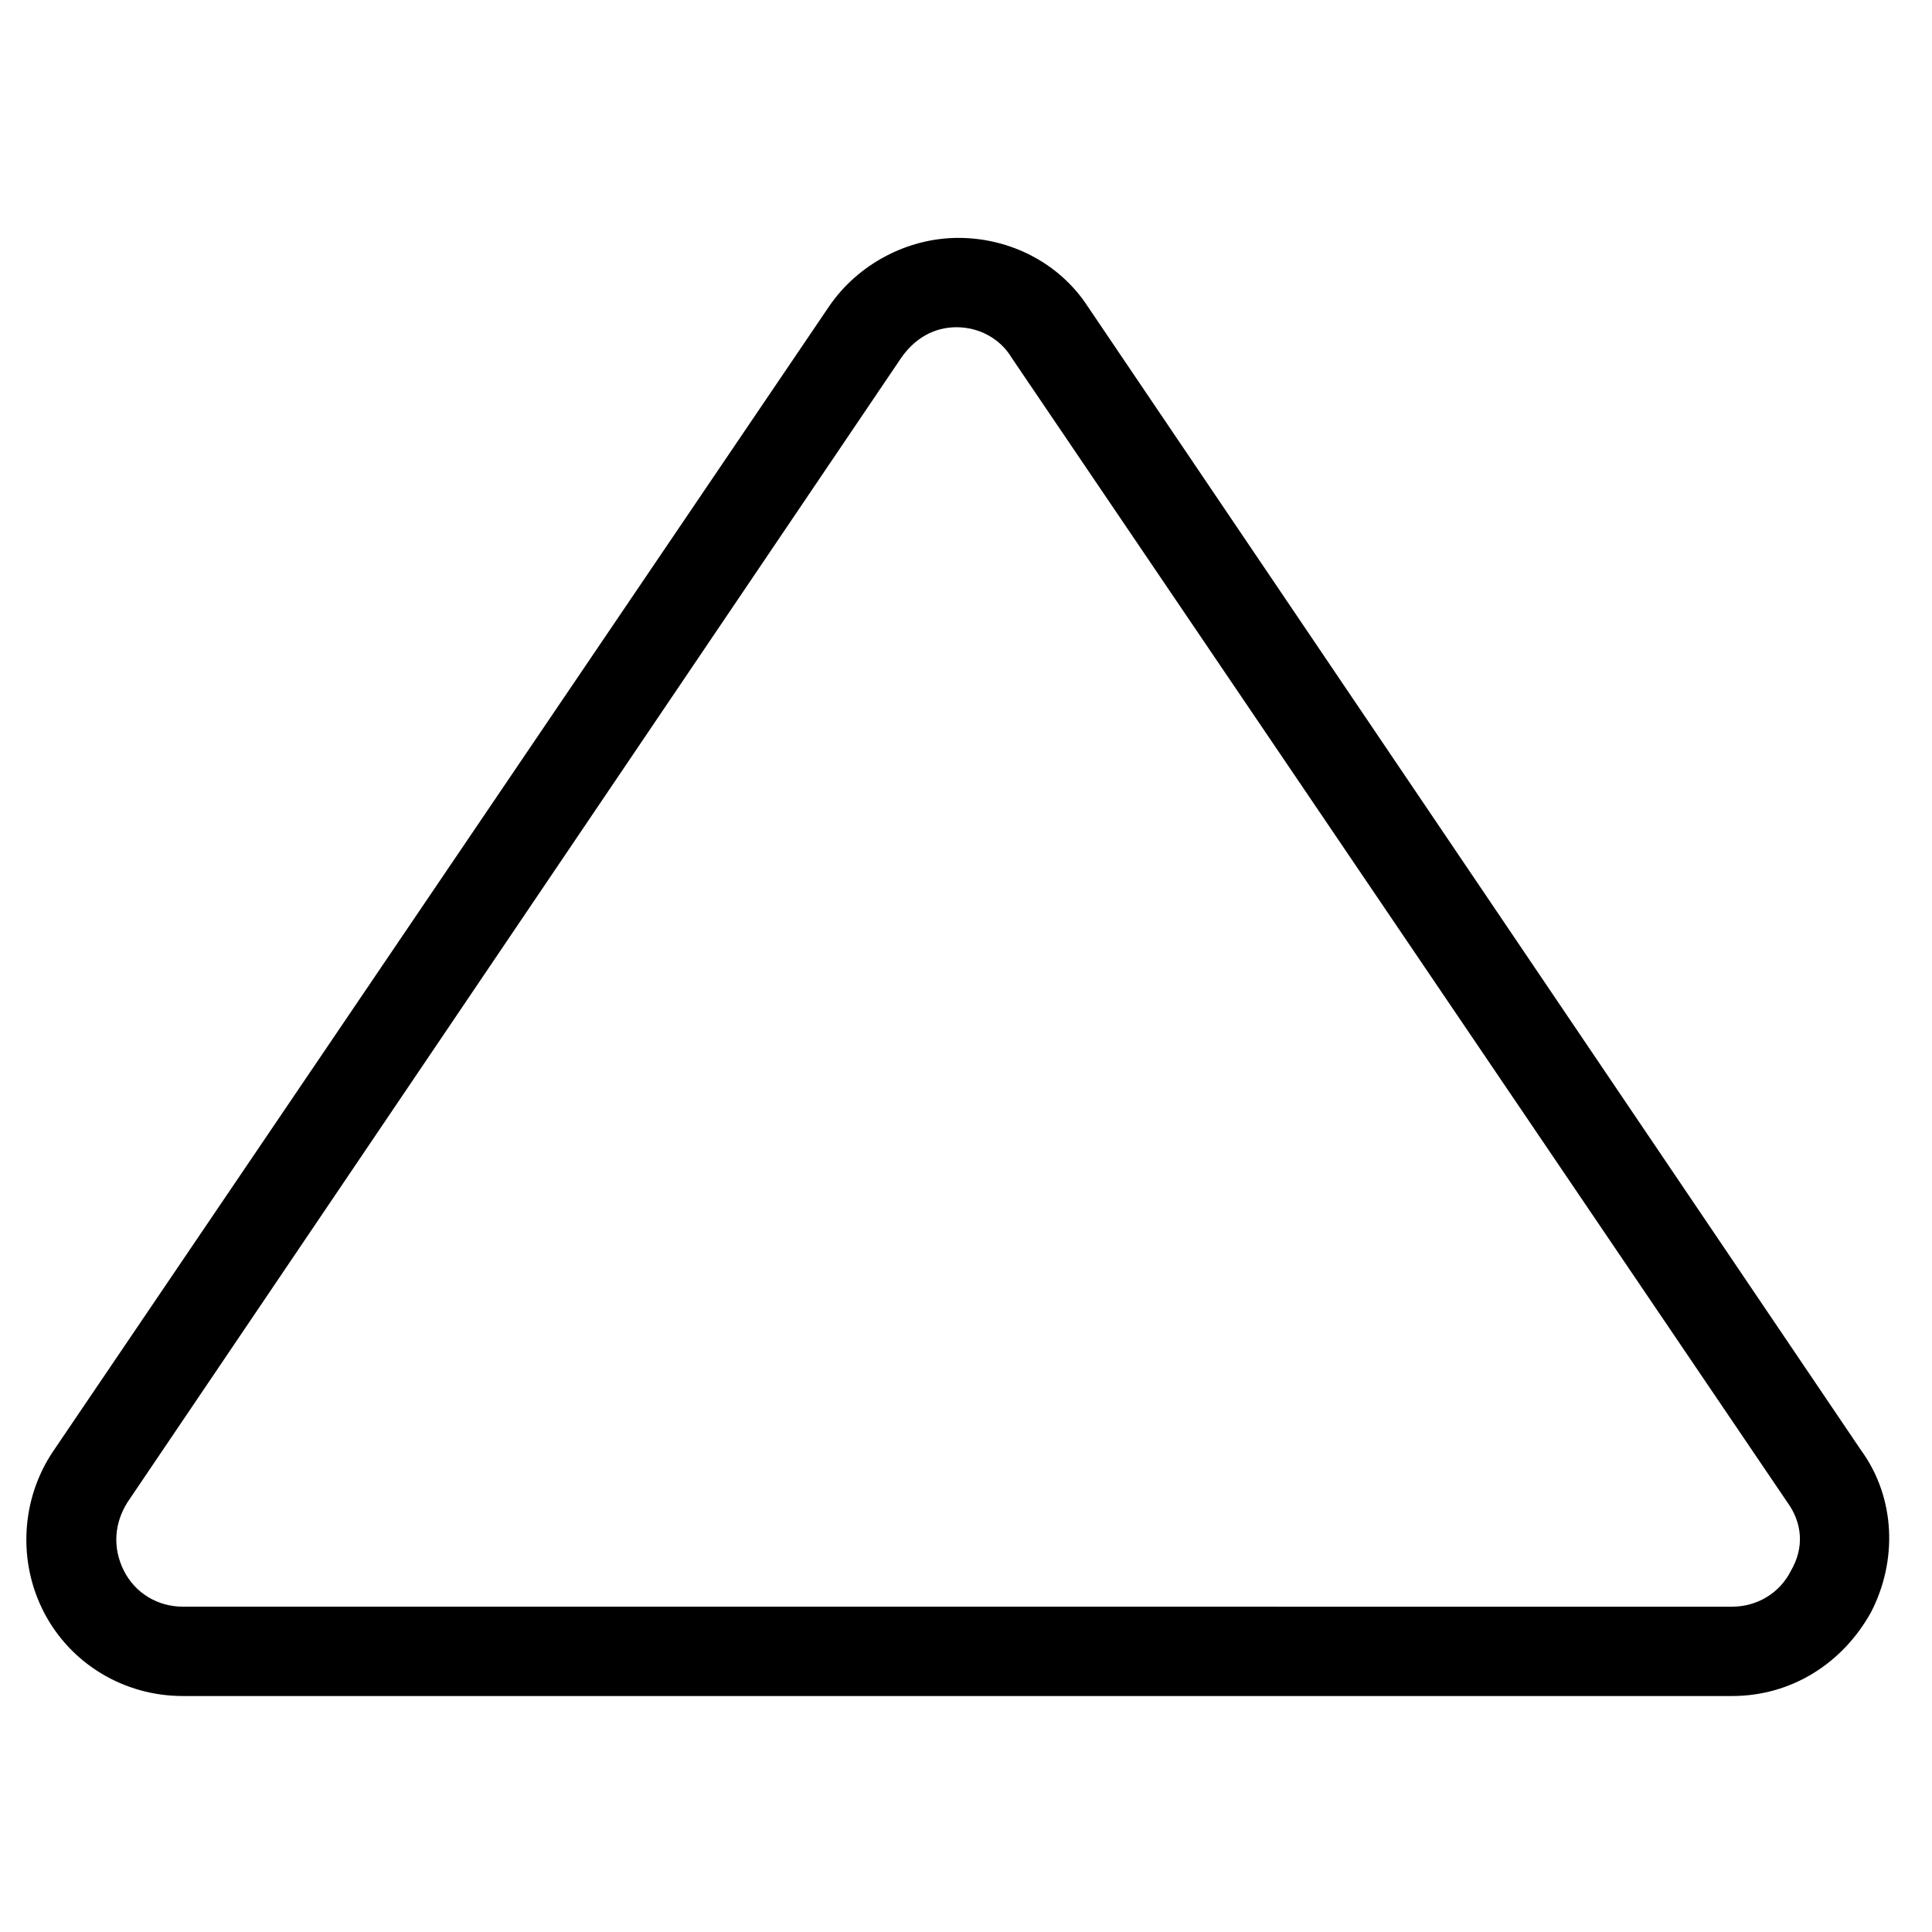 <?xml version="1.0" encoding="UTF-8"?>
<!-- Uploaded to: ICON Repo, www.svgrepo.com, Generator: ICON Repo Mixer Tools -->
<svg fill="#000000" width="800px" height="800px" version="1.1" viewBox="144 144 512 512" xmlns="http://www.w3.org/2000/svg">
 <path d="m637.29 528.47-205.05-303.29c-7.559-11.586-20.656-18.137-34.258-18.137s-26.703 7.055-34.258 18.137l-205.55 303.29c-8.566 12.598-9.574 29.223-2.519 42.824 7.055 13.602 21.16 22.168 36.777 22.168h410.61c15.617 0 29.223-8.566 36.777-22.168 7.051-13.602 6.551-30.227-2.519-42.824zm-18.641 31.742c-3.023 6.047-9.07 9.574-15.617 9.574l-410.61-0.004c-6.551 0-12.594-3.527-15.617-9.574s-2.519-12.594 1.008-18.137l205.05-303.29c3.527-5.039 8.566-8.062 14.609-8.062 6.047 0 11.586 3.023 14.609 8.062l205.55 303.29c4.035 5.539 4.539 12.09 1.012 18.137z"/>
</svg>